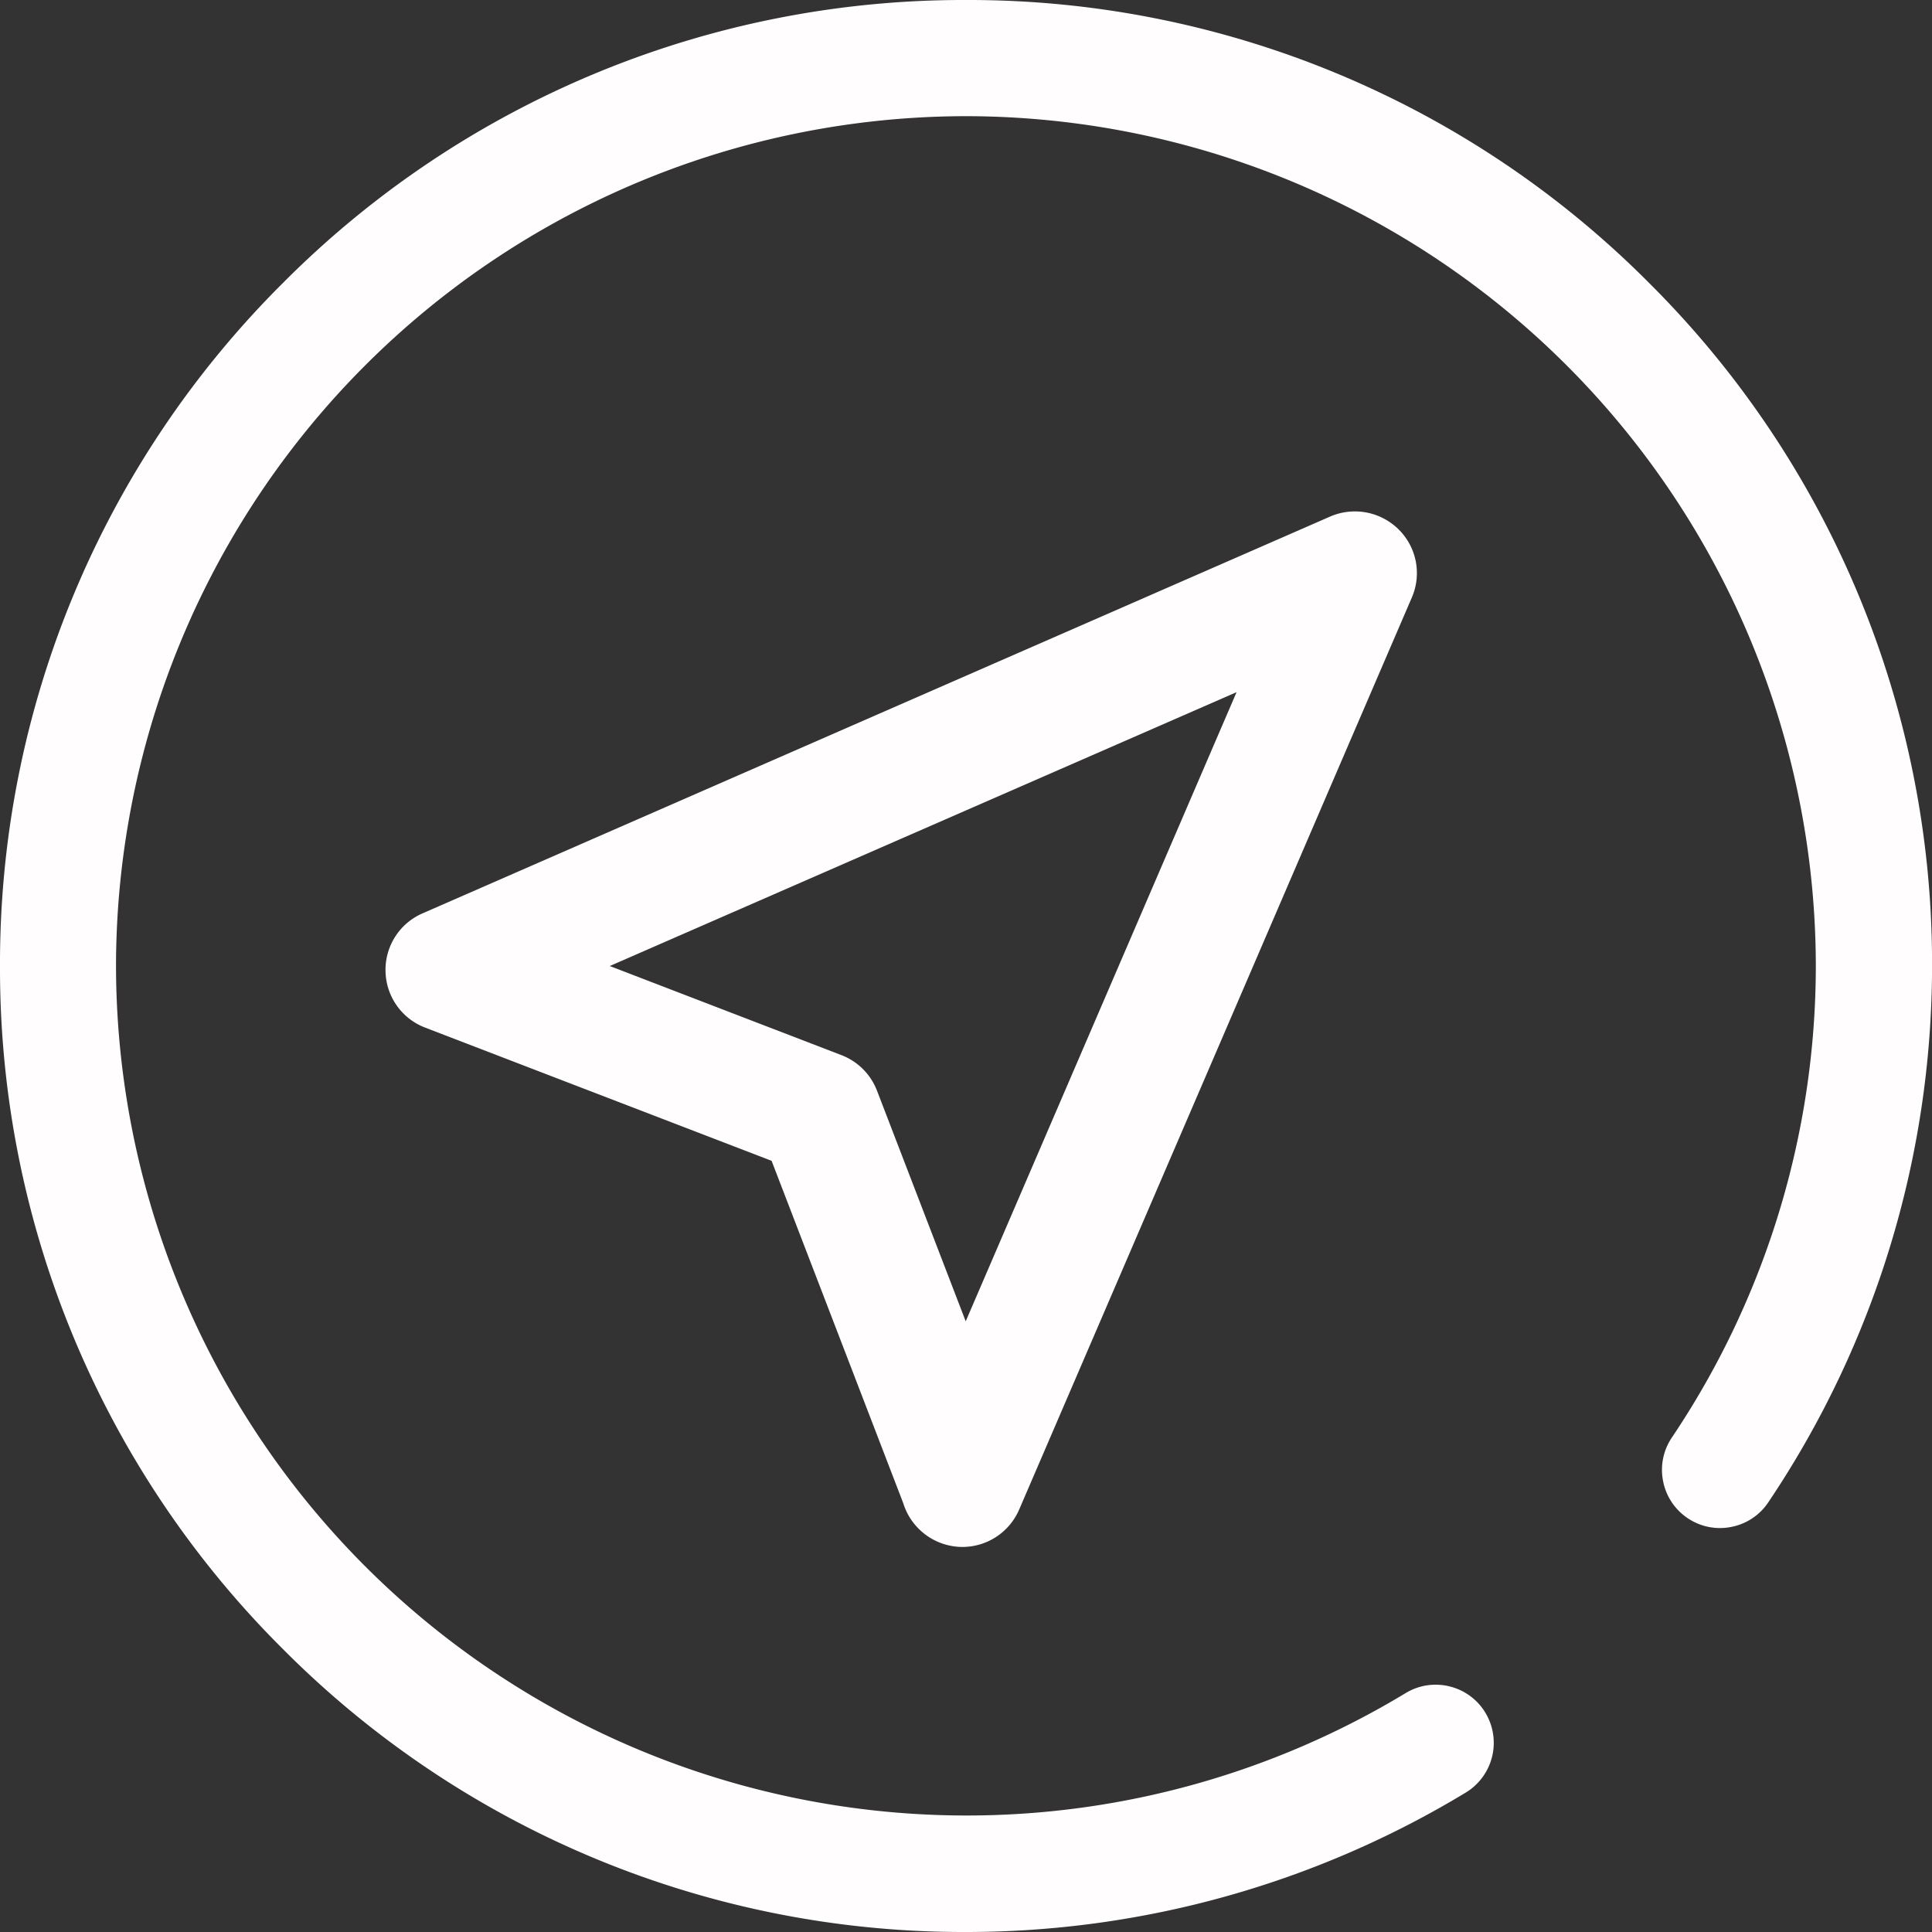 <svg xmlns="http://www.w3.org/2000/svg" width="36.021" height="36.021" viewBox="0 0 36.021 36.021">
  <rect x="0" y="0" width="36.021" height="36.021" fill="#333333" stroke="none"/>
  <g id="Group_155" data-name="Group 155" transform="translate(0 0)">
    <path id="Path_1104" data-name="Path 1104" d="M-582.468,10.074l-16.926,7.4a1.147,1.147,0,0,0-.69,1.081,1.148,1.148,0,0,0,.738,1.049l6.46,2.484,2.455,6.384a1.158,1.158,0,0,0,1.107.815,1.153,1.153,0,0,0,1.055-.7l7.319-17a1.144,1.144,0,0,0-.245-1.271A1.159,1.159,0,0,0-582.468,10.074Zm-1.749,3.276-5.05,11.73-1.654-4.3a1.153,1.153,0,0,0-.661-.662l-4.321-1.662Z" transform="translate(607.272 -0.445)" fill="#fffdfd"/>
    <path id="Path_1105" data-name="Path 1105" d="M-581.754-1.225A17.892,17.892,0,0,0-594.489-6.5a17.893,17.893,0,0,0-12.735,5.275A17.893,17.893,0,0,0-612.5,11.511a17.892,17.892,0,0,0,5.275,12.735,17.893,17.893,0,0,0,12.735,5.275,17.987,17.987,0,0,0,9.319-2.6,1.085,1.085,0,0,0,.365-1.488,1.076,1.076,0,0,0-.668-.491,1.077,1.077,0,0,0-.819.125,15.817,15.817,0,0,1-8.2,2.282,15.862,15.862,0,0,1-15.844-15.845A15.863,15.863,0,0,1-594.489-4.334a15.862,15.862,0,0,1,15.844,15.845,15.78,15.78,0,0,1-2.686,8.794,1.075,1.075,0,0,0-.161.813,1.075,1.075,0,0,0,.46.689,1.073,1.073,0,0,0,.813.161,1.071,1.071,0,0,0,.689-.46,17.935,17.935,0,0,0,3.052-10A17.893,17.893,0,0,0-581.754-1.225Z" transform="translate(612.5 6.5)" fill="#fffdfd"/>
  </g>
</svg>

